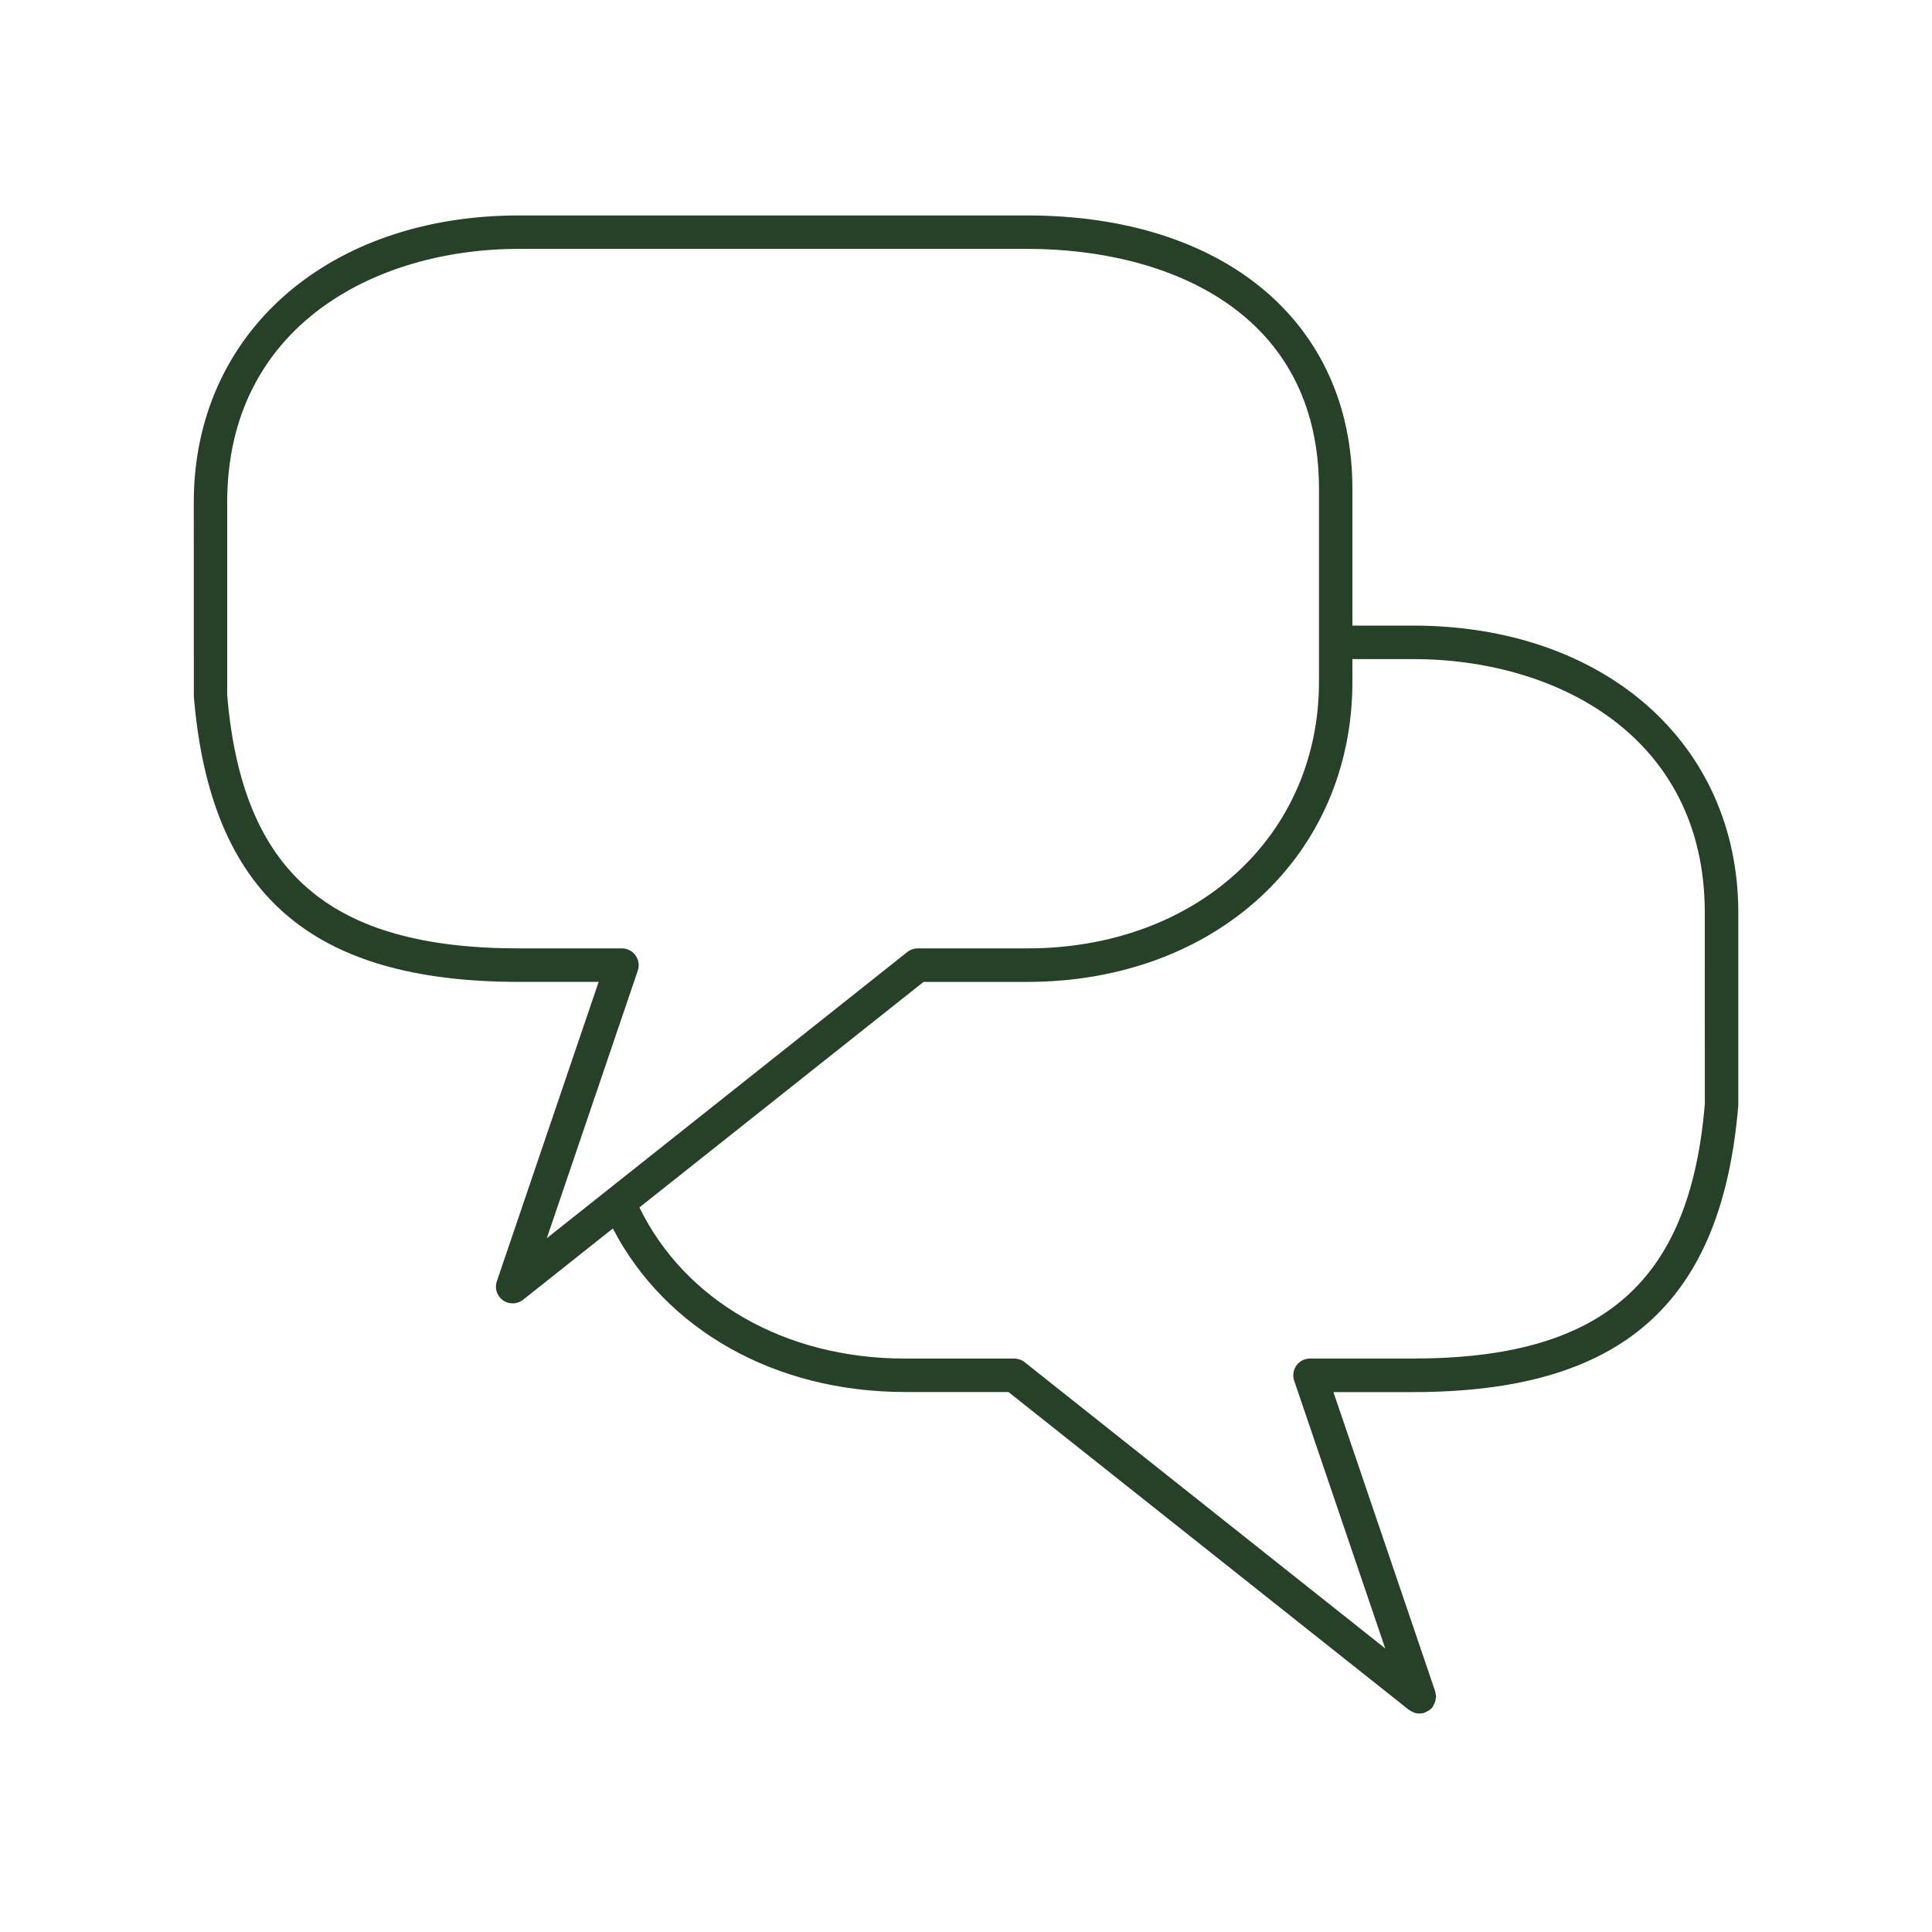 <svg xmlns="http://www.w3.org/2000/svg" xmlns:xlink="http://www.w3.org/1999/xlink" width="1000" viewBox="0 0 750 750" height="1000" preserveAspectRatio="xMidYMid meet"><path fill="#274128" d="M 548.469 242.852 L 525 242.852 L 525 189.762 C 525 125.293 475.43 83.633 398.688 83.633 L 201.531 83.633 C 127.168 83.633 75.223 129.422 75.223 194.98 L 75.246 270.371 C 81.625 346.996 120.559 381.164 201.531 381.164 L 232.391 381.164 L 192.91 497.281 C 192.844 497.488 192.777 497.695 192.715 497.902 C 192.586 498.422 192.52 498.957 192.52 499.477 C 192.52 499.852 192.547 500.227 192.609 500.605 C 192.766 501.449 193.078 502.293 193.586 503.047 C 194.027 503.734 194.609 504.332 195.297 504.812 C 195.949 505.254 196.664 505.594 197.43 505.773 C 197.961 505.902 198.492 505.969 199.012 505.969 C 199.391 505.969 199.766 505.941 200.129 505.879 C 201 505.723 201.855 505.398 202.625 504.879 C 202.805 504.762 202.973 504.633 203.145 504.5 L 237.91 476.902 C 258.312 516.137 300.777 540.371 351.297 540.371 L 391.469 540.371 L 546.961 663.785 C 547.027 663.84 547.105 663.852 547.184 663.902 C 547.285 663.996 547.414 664.02 547.52 664.098 C 548.586 664.801 549.777 665.203 551 665.203 C 551.688 665.203 552.391 665.086 553.09 664.863 C 553.195 664.824 553.246 664.723 553.336 664.672 C 554.375 664.266 555.352 663.684 556.09 662.746 C 556.145 662.684 556.156 662.605 556.195 662.539 C 556.312 662.398 556.336 662.242 556.43 662.086 C 557.012 661.164 557.312 660.164 557.375 659.113 C 557.391 658.969 557.508 658.852 557.508 658.711 C 557.508 658.566 557.441 658.438 557.441 658.305 C 557.414 658.02 557.352 657.75 557.297 657.477 C 557.246 657.203 557.246 656.918 557.156 656.645 L 517.637 540.41 L 548.492 540.41 C 629.453 540.41 668.402 506.242 674.805 429.086 L 674.805 354.23 C 674.777 288.645 622.844 242.852 548.469 242.852 Z M 247.598 376.762 C 247.598 376.746 247.598 376.734 247.598 376.734 C 247.598 376.734 247.598 376.723 247.598 376.711 C 248.117 375.164 248.012 373.566 247.43 372.176 C 247.43 372.176 247.43 372.164 247.43 372.164 C 247.336 371.93 247.223 371.711 247.105 371.5 C 246.391 370.215 245.223 369.164 243.754 368.605 C 243.586 368.539 243.402 368.477 243.234 368.422 C 242.586 368.227 241.805 368.125 241.297 368.164 L 201.52 368.164 C 127.844 368.164 93.949 338.594 88.195 269.812 L 88.195 194.969 C 88.195 127.02 145.105 96.605 201.52 96.605 L 398.703 96.605 C 453.48 96.605 512.027 121.074 512.027 189.746 L 512.027 264.633 C 512.027 324.617 464.363 368.164 398.703 368.164 L 356.258 368.164 C 354.793 368.164 353.363 368.656 352.223 369.566 L 212.273 480.672 Z M 548.469 527.383 L 508.688 527.383 C 508 527.383 507.336 527.461 506.664 527.656 C 506.531 527.695 506.402 527.734 506.285 527.785 L 506.273 527.785 C 504.766 528.344 503.598 529.41 502.855 530.734 C 502.742 530.941 502.637 531.152 502.559 531.371 C 502.559 531.383 502.559 531.383 502.547 531.383 C 502.547 531.383 502.547 531.383 502.547 531.398 C 501.973 532.773 501.871 534.371 502.375 535.93 C 502.375 535.941 502.375 535.957 502.375 535.957 C 502.391 535.957 502.391 535.969 502.402 535.98 L 537.742 639.918 L 397.777 528.801 C 396.625 527.891 395.195 527.398 393.727 527.398 L 351.285 527.398 C 304.754 527.398 265.895 504.941 248.223 468.723 L 358.52 381.176 L 398.688 381.176 C 471.883 381.176 525 332.176 525 264.656 L 525 255.852 L 548.469 255.852 C 604.883 255.852 661.793 286.266 661.793 354.203 L 661.816 428.516 C 656.051 497.812 622.156 527.383 548.469 527.383 Z M 548.469 527.383 " fill-opacity="1" fill-rule="nonzero"></path></svg>